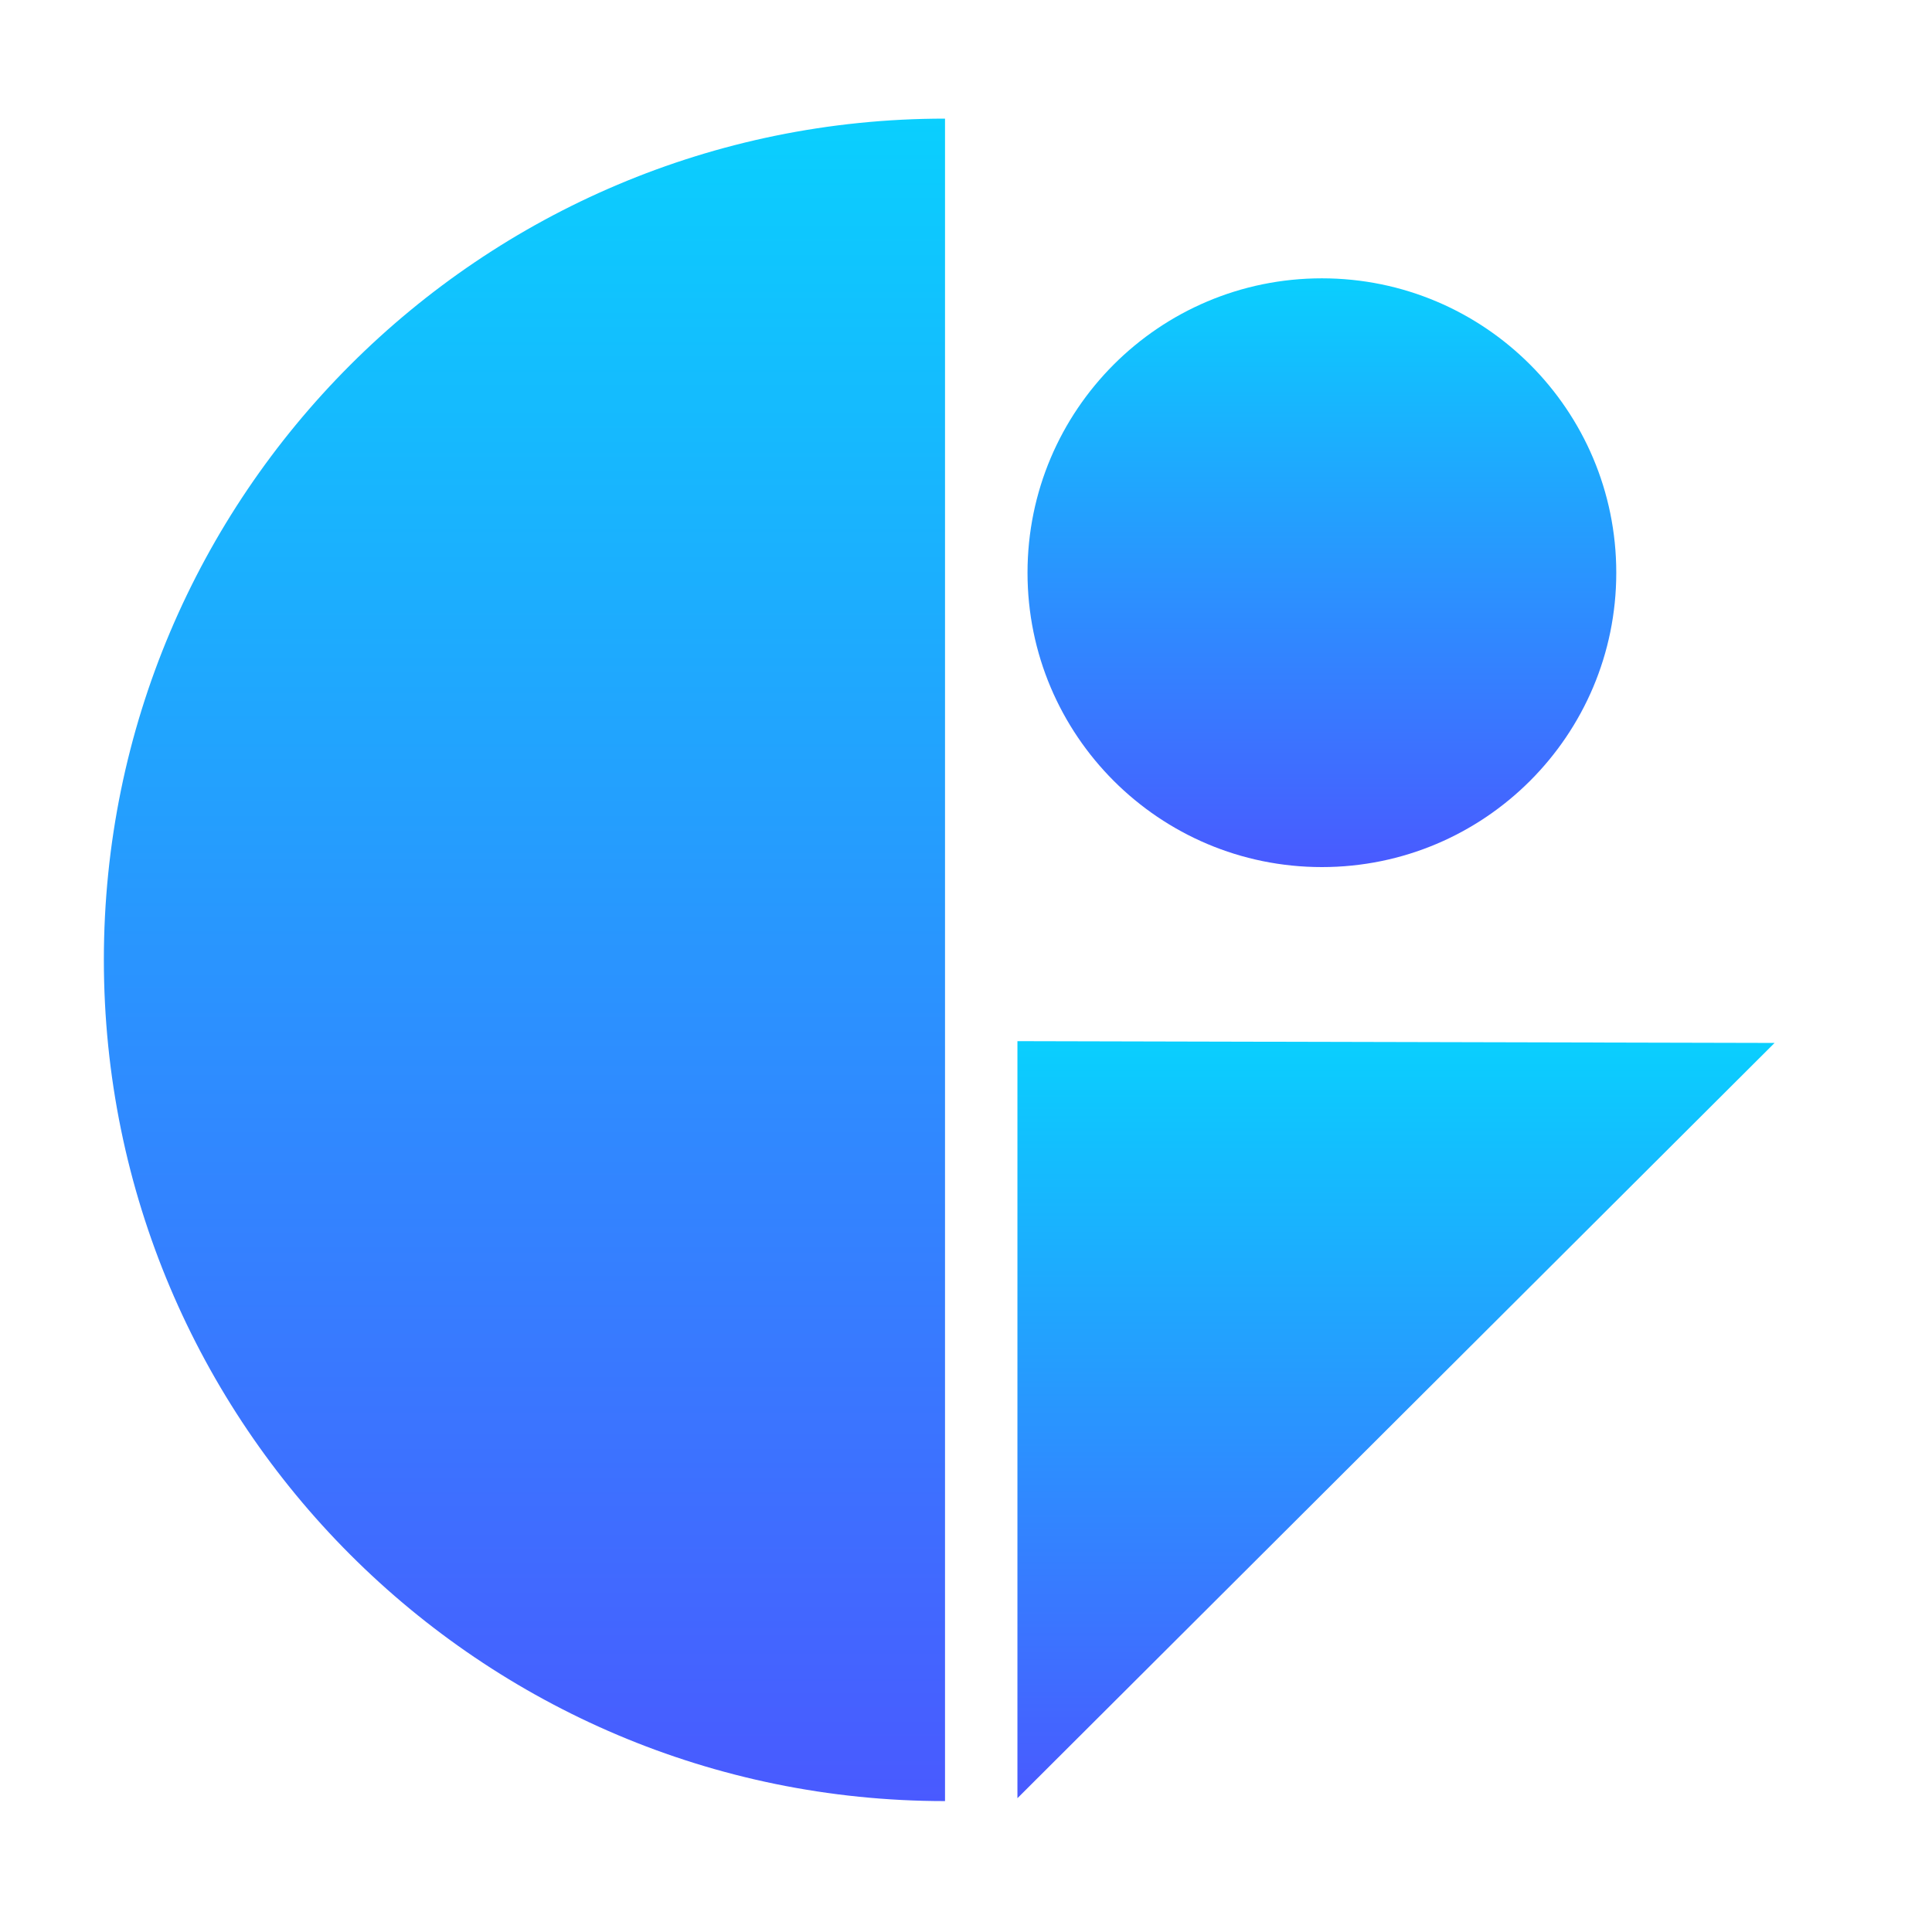 <svg width="50" height="50" viewBox="0 0 50 50" fill="none" xmlns="http://www.w3.org/2000/svg">
<g clip-path="url(#clip0_370_19018)">
<path d="M24.457 46.612C12.434 46.612 2.688 36.862 2.688 24.839C2.688 12.816 12.434 3.07 24.457 3.07" fill="url(#paint0_linear_370_19018)"/>
<path d="M34.21 22.44C38.418 22.44 41.829 19.029 41.829 14.822C41.829 10.614 38.418 7.203 34.21 7.203C30.003 7.203 26.592 10.614 26.592 14.822C26.592 19.029 30.003 22.44 34.21 22.44Z" fill="url(#paint1_linear_370_19018)"/>
<path d="M45.926 26.991L26.331 26.945V46.537L45.926 26.991Z" fill="url(#paint2_linear_370_19018)"/>
</g>
<defs>
<linearGradient id="paint0_linear_370_19018" x1="13.573" y1="3.07" x2="13.573" y2="46.612" gradientUnits="userSpaceOnUse">
<stop stop-color="#0ACFFE"/>
<stop offset="1" stop-color="#495AFF"/>
</linearGradient>
<linearGradient id="paint1_linear_370_19018" x1="34.21" y1="7.203" x2="34.21" y2="22.44" gradientUnits="userSpaceOnUse">
<stop stop-color="#0ACFFE"/>
<stop offset="1" stop-color="#495AFF"/>
</linearGradient>
<linearGradient id="paint2_linear_370_19018" x1="36.129" y1="26.945" x2="36.129" y2="46.537" gradientUnits="userSpaceOnUse">
<stop stop-color="#0ACFFE"/>
<stop offset="1" stop-color="#495AFF"/>
</linearGradient>
<clipPath id="clip0_370_19018">
<rect width="43.238" height="43.541" fill="white" transform="translate(2.688 3.07)"/>
</clipPath>
</defs>
</svg>
